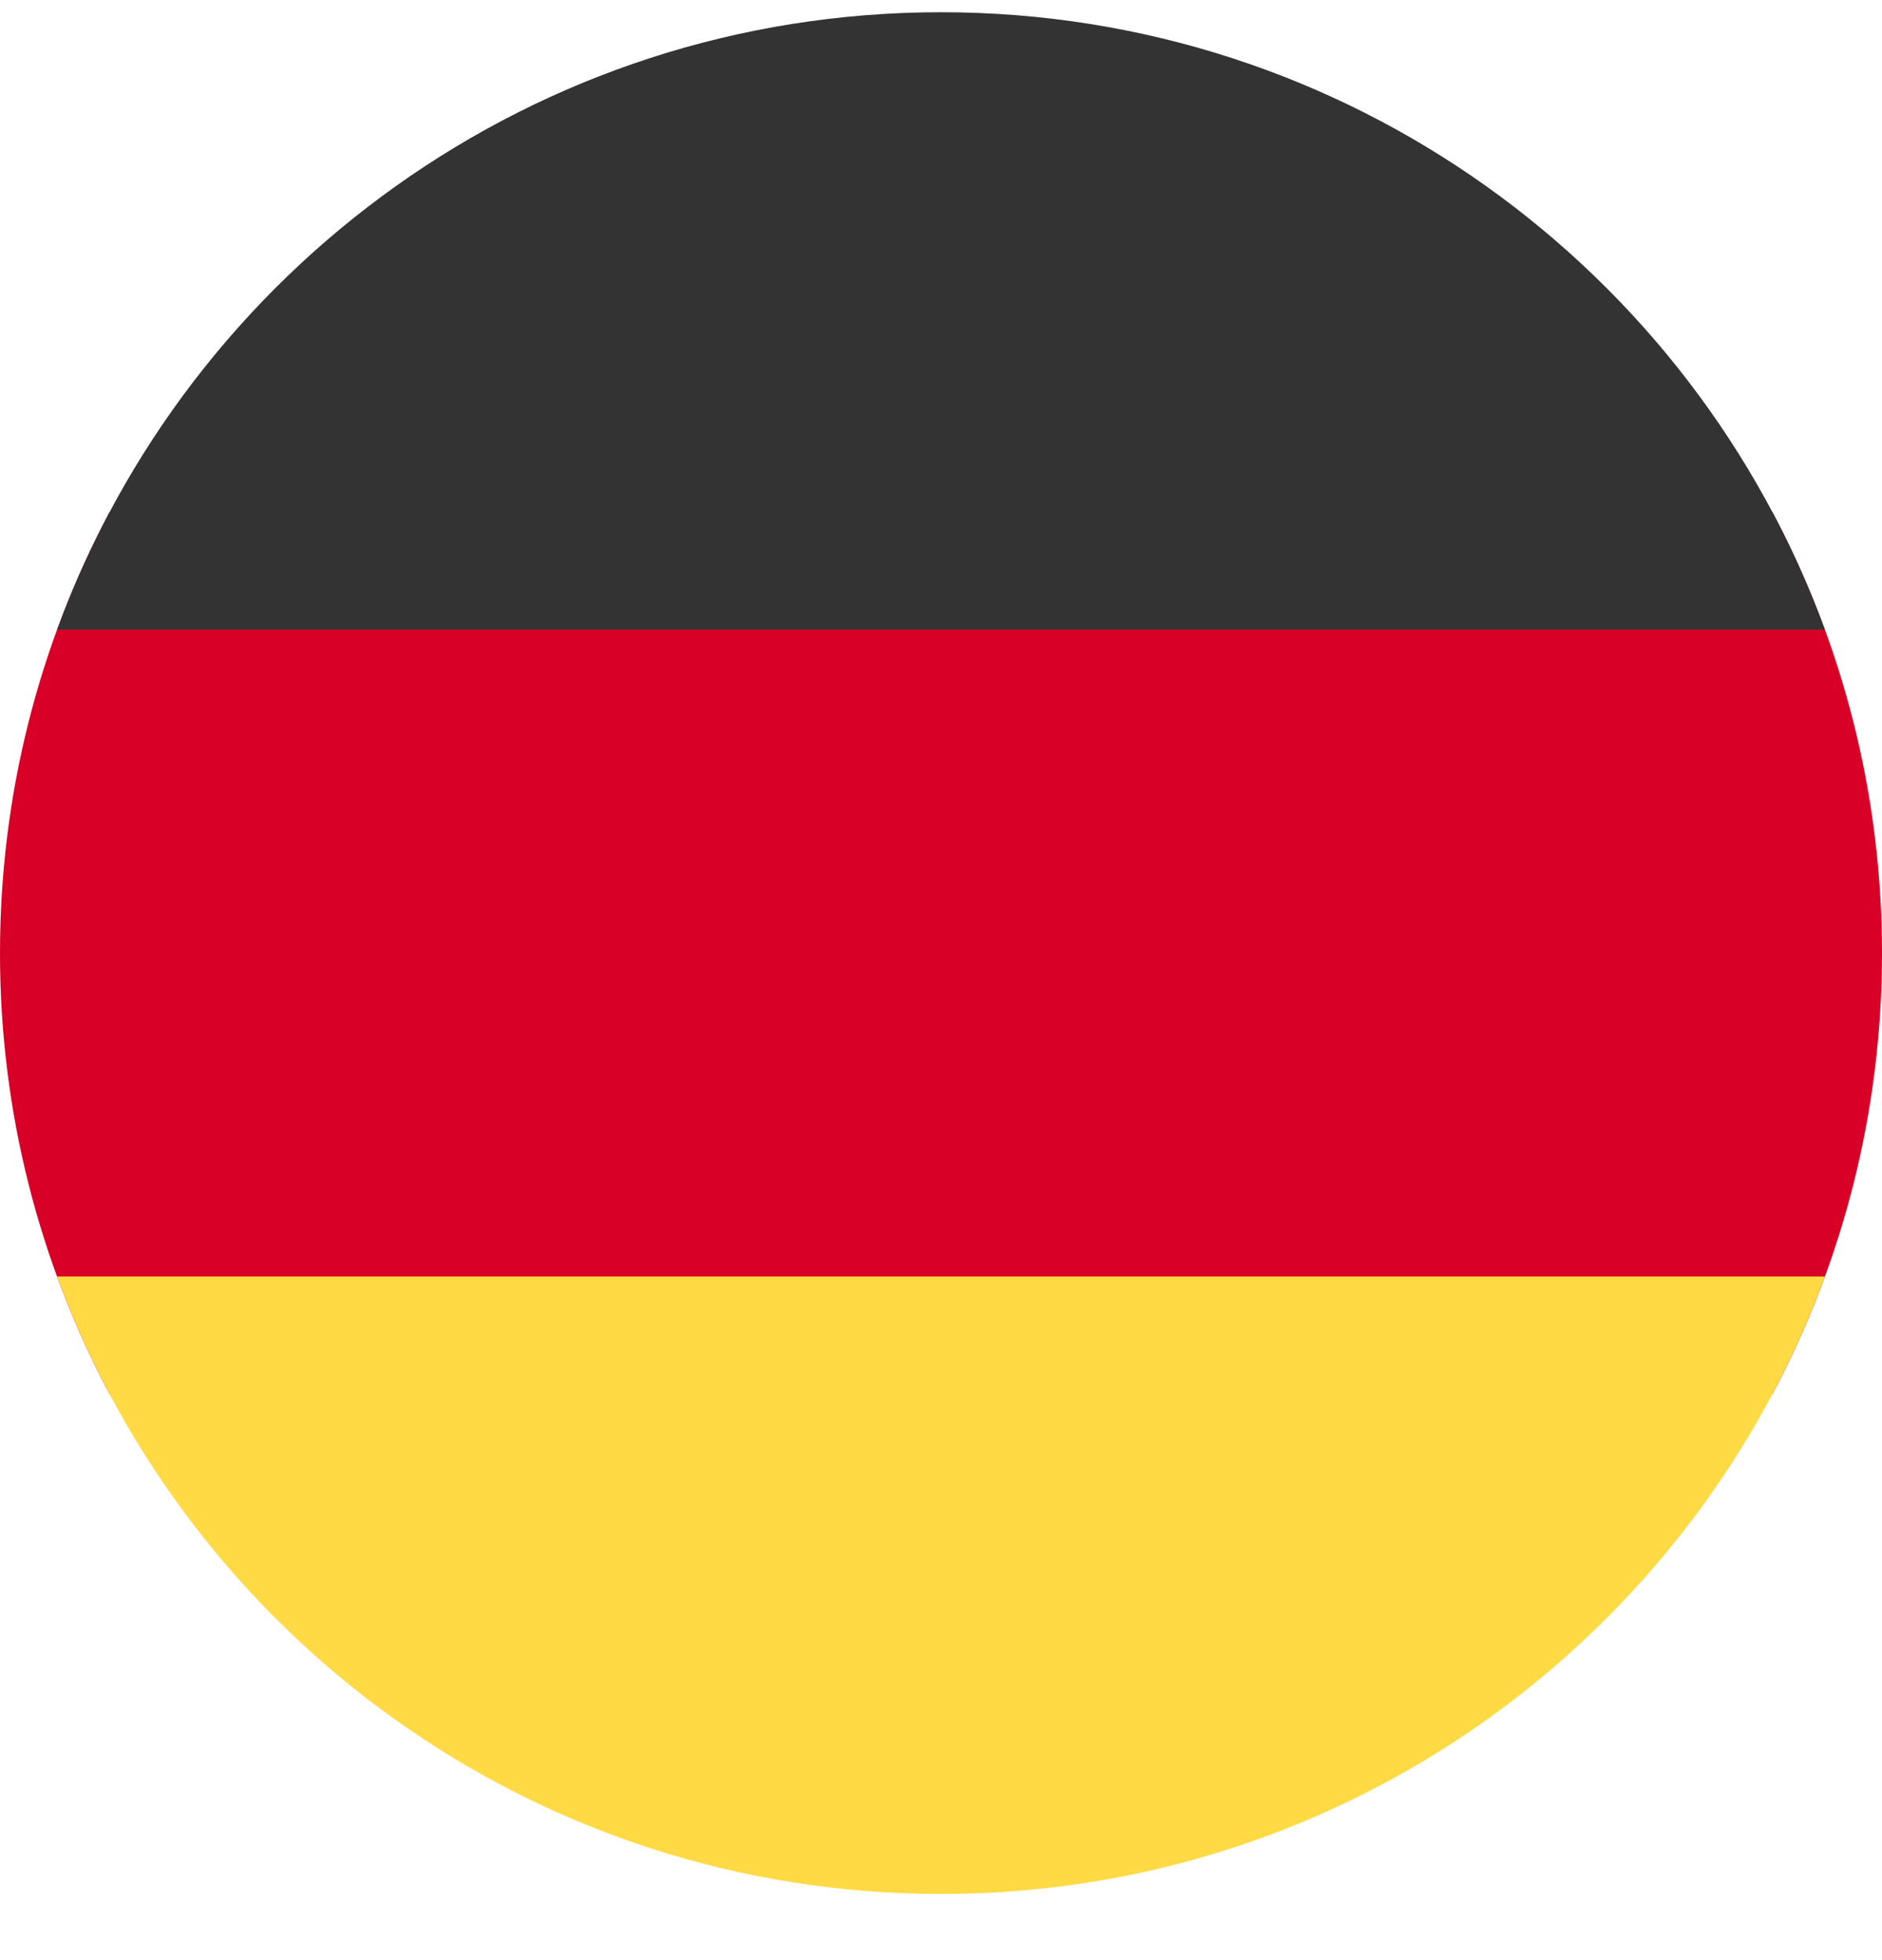 <svg xmlns="http://www.w3.org/2000/svg" fill="none" viewBox="0 0 24 25" height="25" width="24">
<path fill="#D80027" d="M22.603 17.781C23.495 16.104 24 14.189 24 12.156C24 10.124 23.495 8.209 22.603 6.531H1.397C0.505 8.209 0 10.124 0 12.156C0 14.189 0.505 16.104 1.397 17.781H22.603Z"></path>
<path fill="#FFDA44" d="M23.272 16.281C21.59 20.877 17.178 24.156 12 24.156C6.822 24.156 2.41 20.877 0.728 16.281H23.272Z"></path>
<path fill="#333333" d="M23.272 8.031H0.728C2.41 3.436 6.822 0.156 12 0.156C17.178 0.156 21.59 3.436 23.272 8.031Z"></path>
</svg>
